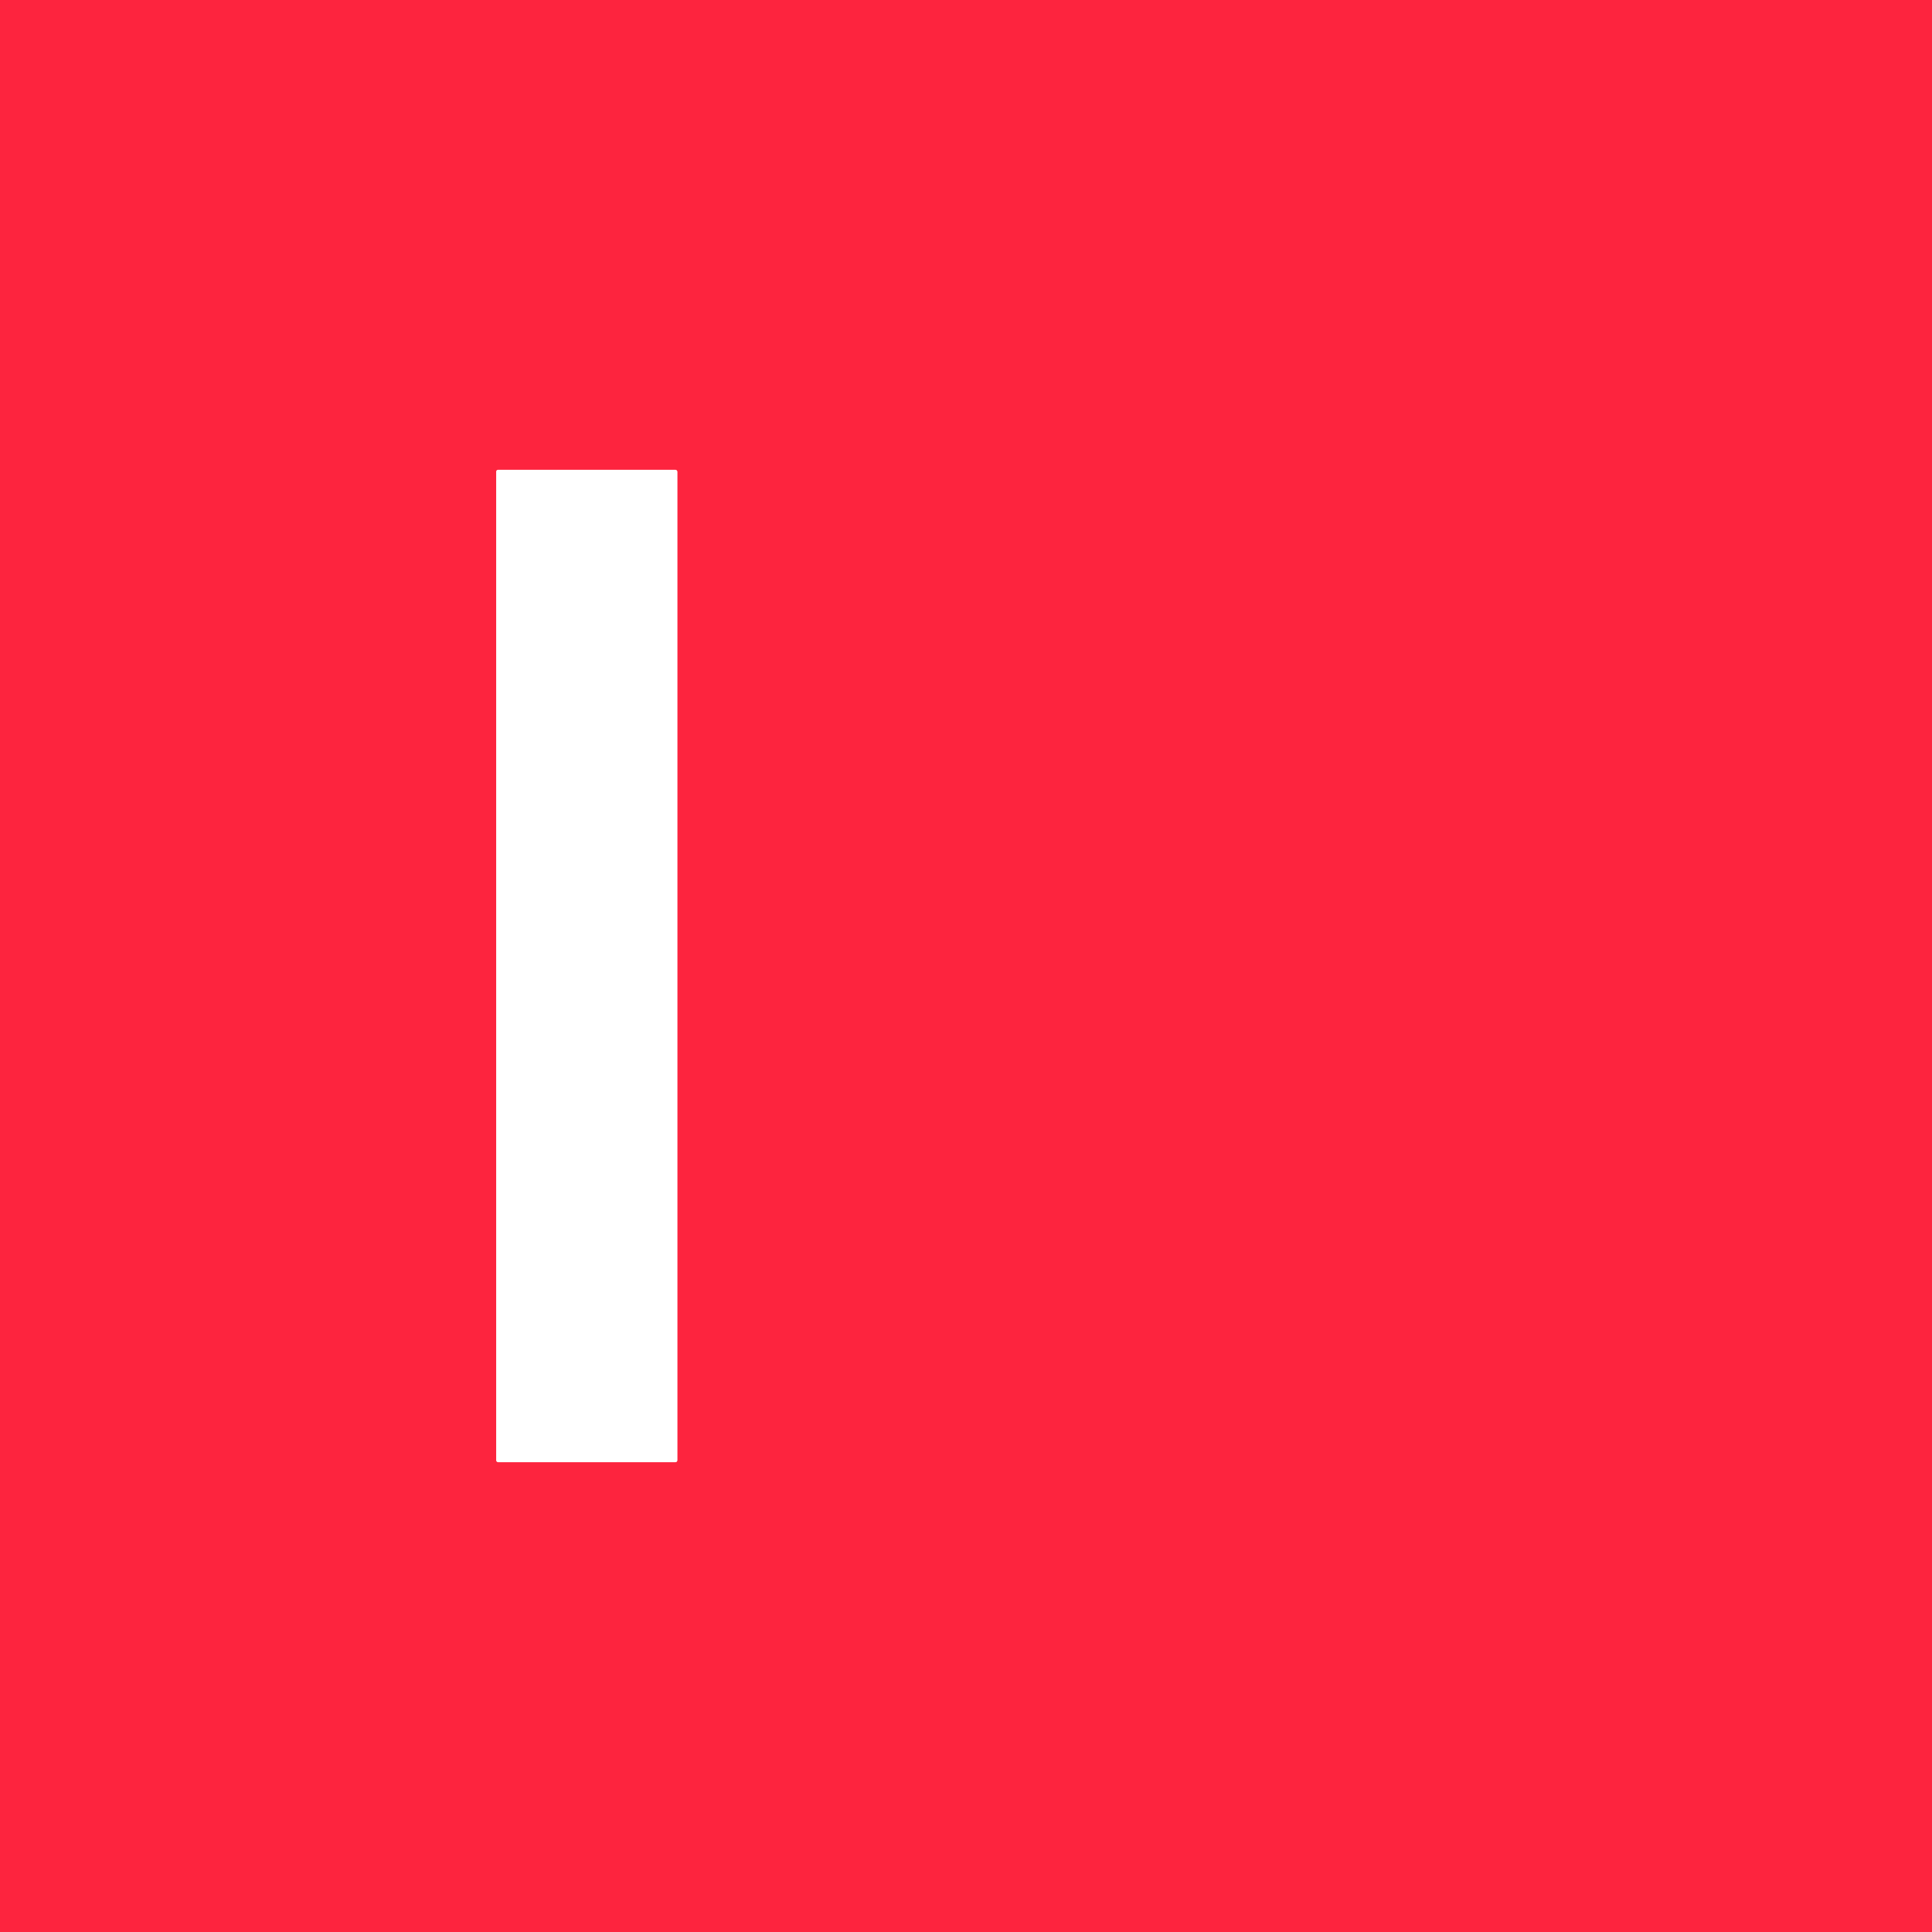 <?xml version="1.0" encoding="utf-8"?>
<svg xmlns="http://www.w3.org/2000/svg" version="1.1" viewBox="0.00 0.00 256.00 256.00">
<rect x="0.00" y="0.00" width="256.00" height="256.00" fill="#333333" stroke="none"/>
<path d="M 89.75 62.51&#xA;  A 0.26 0.26 0.0 0 0 89.49 62.25&#xA;  L 66.01 62.25&#xA;  A 0.26 0.26 0.0 0 0 65.75 62.51&#xA;  L 65.75 193.49&#xA;  A 0.26 0.26 0.0 0 0 66.01 193.75&#xA;  L 89.49 193.75&#xA;  A 0.26 0.26 0.0 0 0 89.75 193.49&#xA;  L 89.75 62.51" fill="none" stroke="#fe929f" stroke-linecap="butt" stroke-width="2.00"/>
<path d="M 0.00 0.00&#xA;  L 256.00 0.00&#xA;  L 256.00 256.00&#xA;  L 0.00 256.00&#xA;  L 0.00 0.00&#xA;  Z&#xA;  M 89.75 62.51&#xA;  A 0.26 0.26 0.0 0 0 89.49 62.25&#xA;  L 66.01 62.25&#xA;  A 0.26 0.26 0.0 0 0 65.75 62.51&#xA;  L 65.75 193.49&#xA;  A 0.26 0.26 0.0 0 0 66.01 193.75&#xA;  L 89.49 193.75&#xA;  A 0.26 0.26 0.0 0 0 89.75 193.49&#xA;  L 89.75 62.51&#xA;  Z" fill="#fd243e"/>
<rect fill="#ffffff" height="131.50" rx="0.26" width="24.00" x="65.75" y="62.25"/>
</svg>